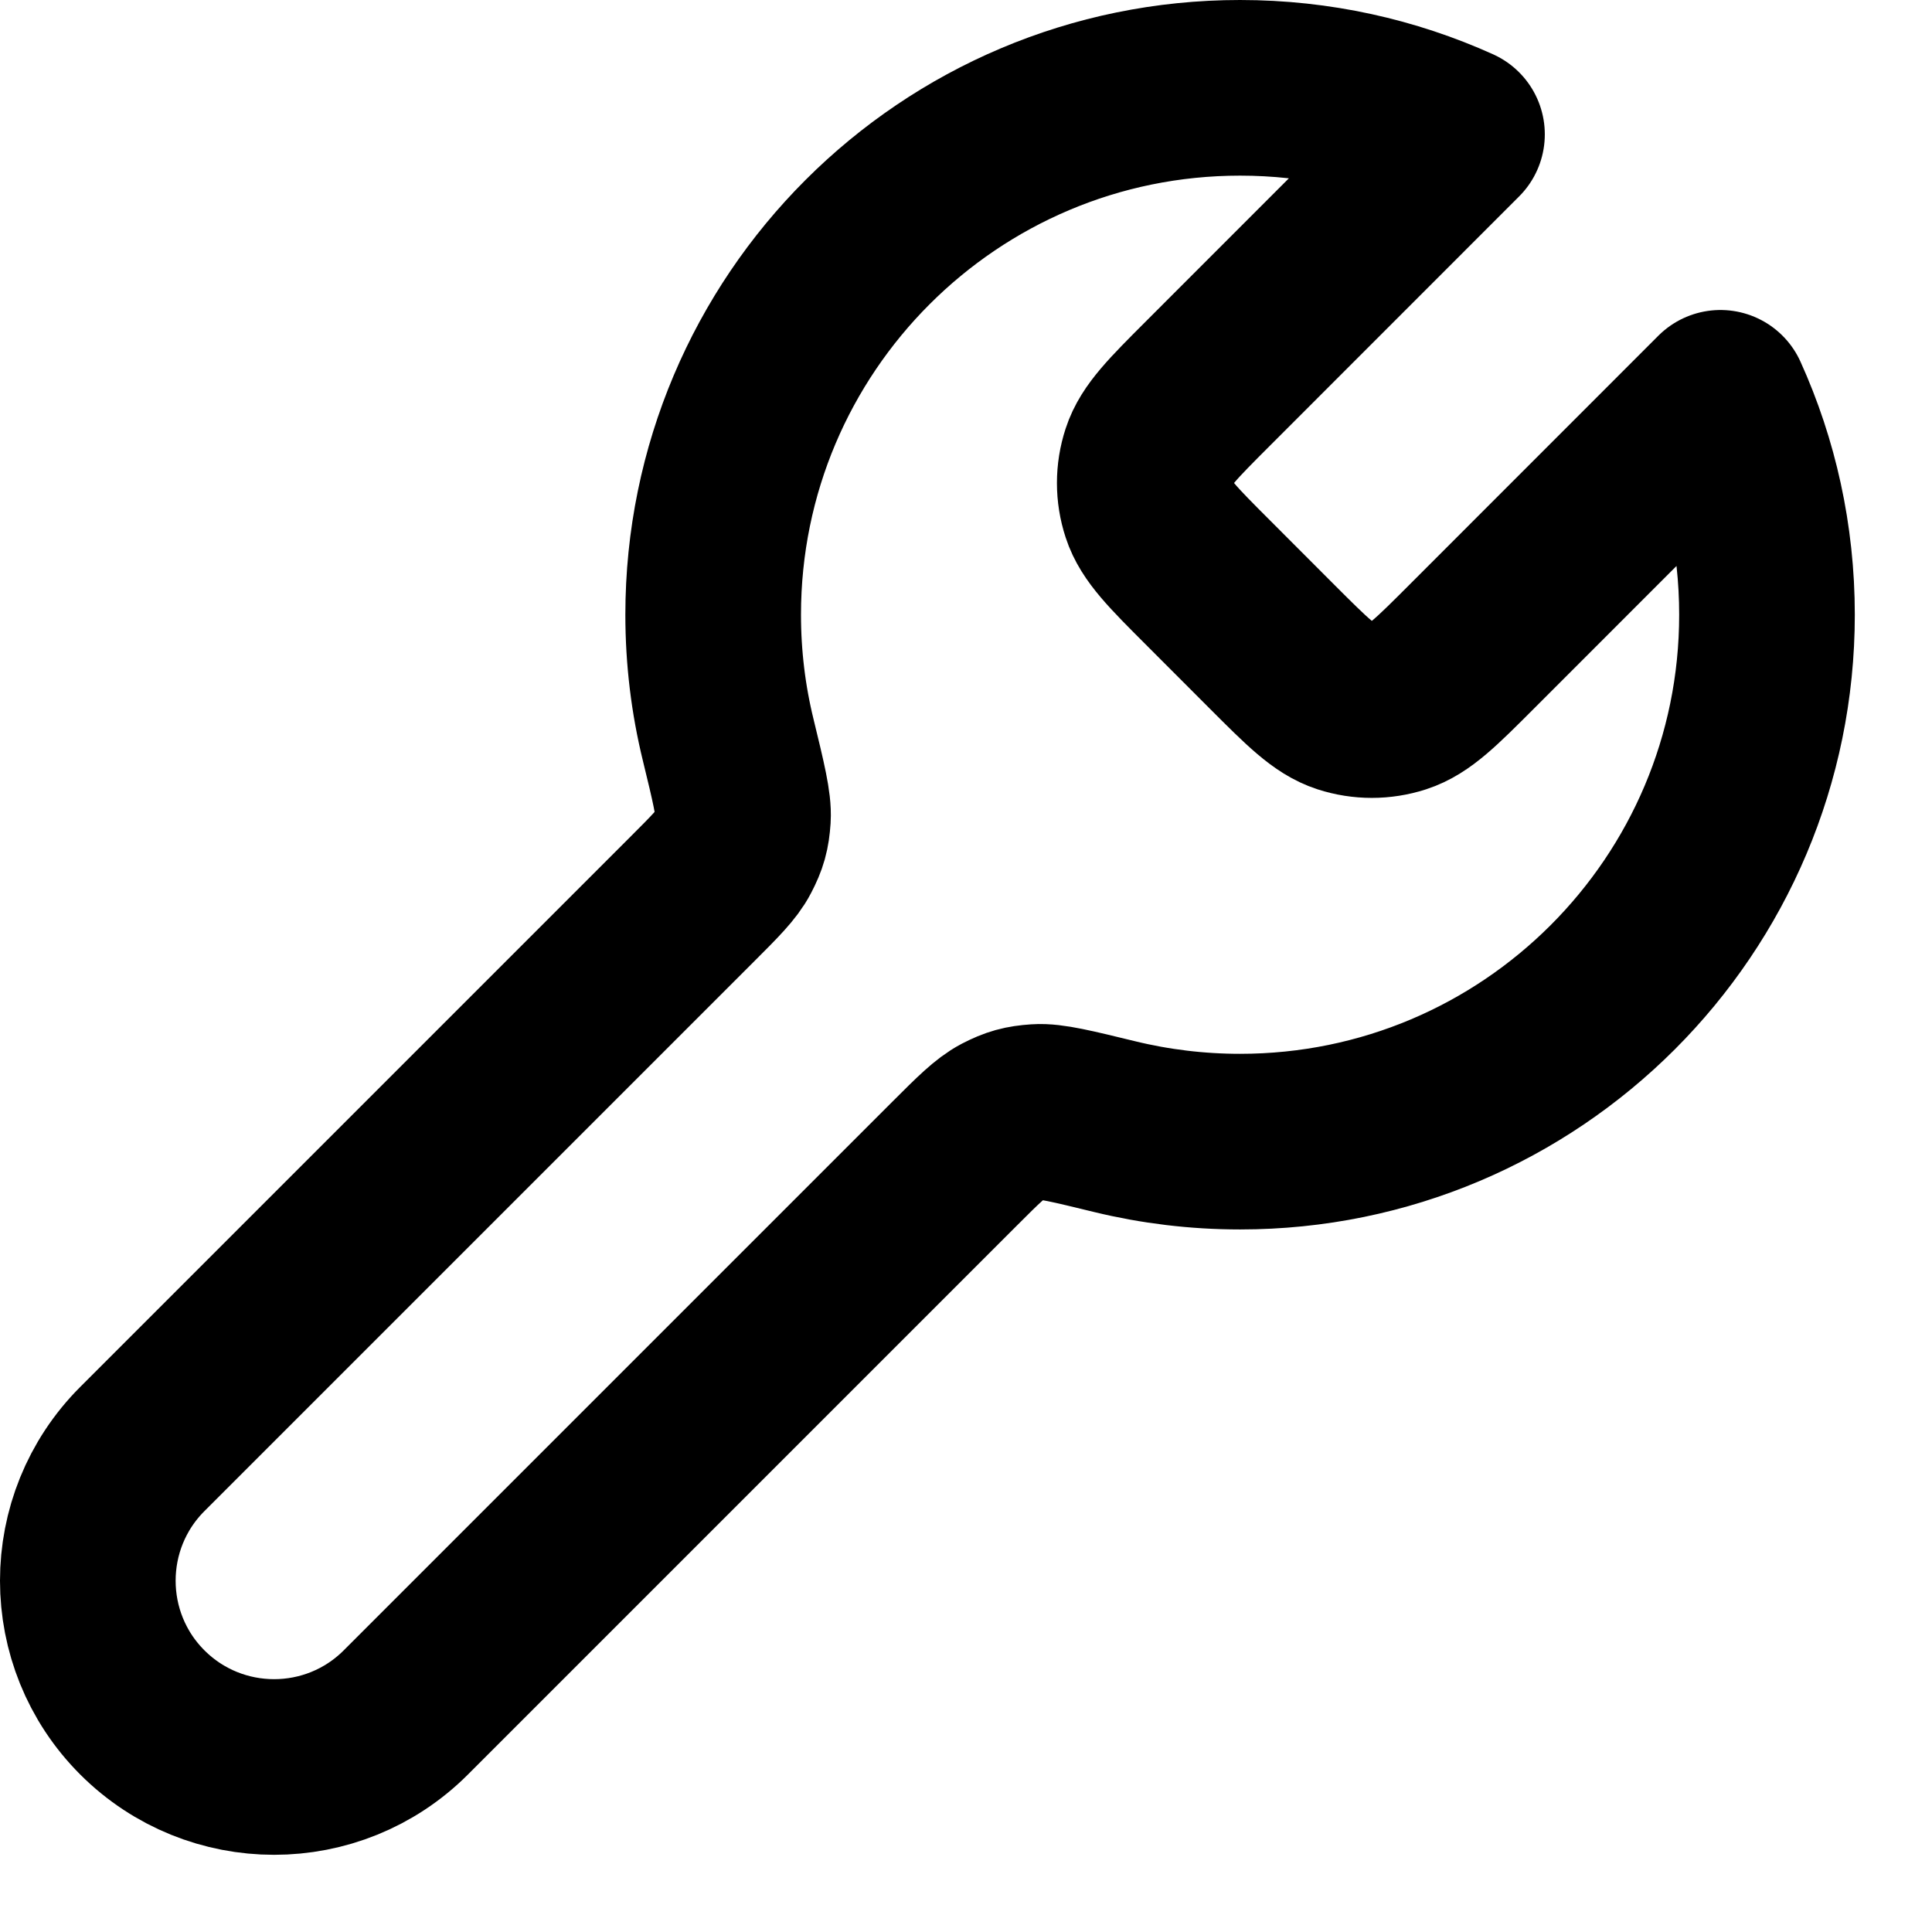 <?xml version="1.0" encoding="UTF-8"?><svg width="22" height="22" viewBox="0 0 22 22" fill="none" xmlns="http://www.w3.org/2000/svg">
<path d="M13.753 6.631C13.357 6.235 13.159 6.037 13.085 5.809C13.019 5.608 13.019 5.392 13.085 5.191C13.159 4.963 13.357 4.765 13.753 4.369L16.591 1.53C15.838 1.19 15.002 1 14.121 1C10.808 1 8.121 3.686 8.121 7C8.121 7.491 8.18 7.968 8.292 8.425C8.411 8.914 8.47 9.159 8.46 9.313C8.449 9.475 8.425 9.561 8.35 9.705C8.279 9.843 8.142 9.979 7.869 10.252L1.621 16.5C0.793 17.328 0.793 18.672 1.621 19.5C2.45 20.328 3.793 20.328 4.621 19.5L10.869 13.252C11.142 12.979 11.279 12.843 11.416 12.771C11.56 12.697 11.646 12.673 11.808 12.662C11.963 12.651 12.207 12.711 12.696 12.83C13.153 12.941 13.63 13 14.121 13C17.435 13 20.121 10.314 20.121 7C20.121 6.12 19.932 5.283 19.591 4.53L16.753 7.369C16.357 7.765 16.159 7.963 15.93 8.037C15.729 8.102 15.513 8.102 15.312 8.037C15.084 7.963 14.886 7.765 14.49 7.369L13.753 6.631Z" stroke="black" stroke-width="2" stroke-linecap="round" stroke-linejoin="round"/>
</svg>
